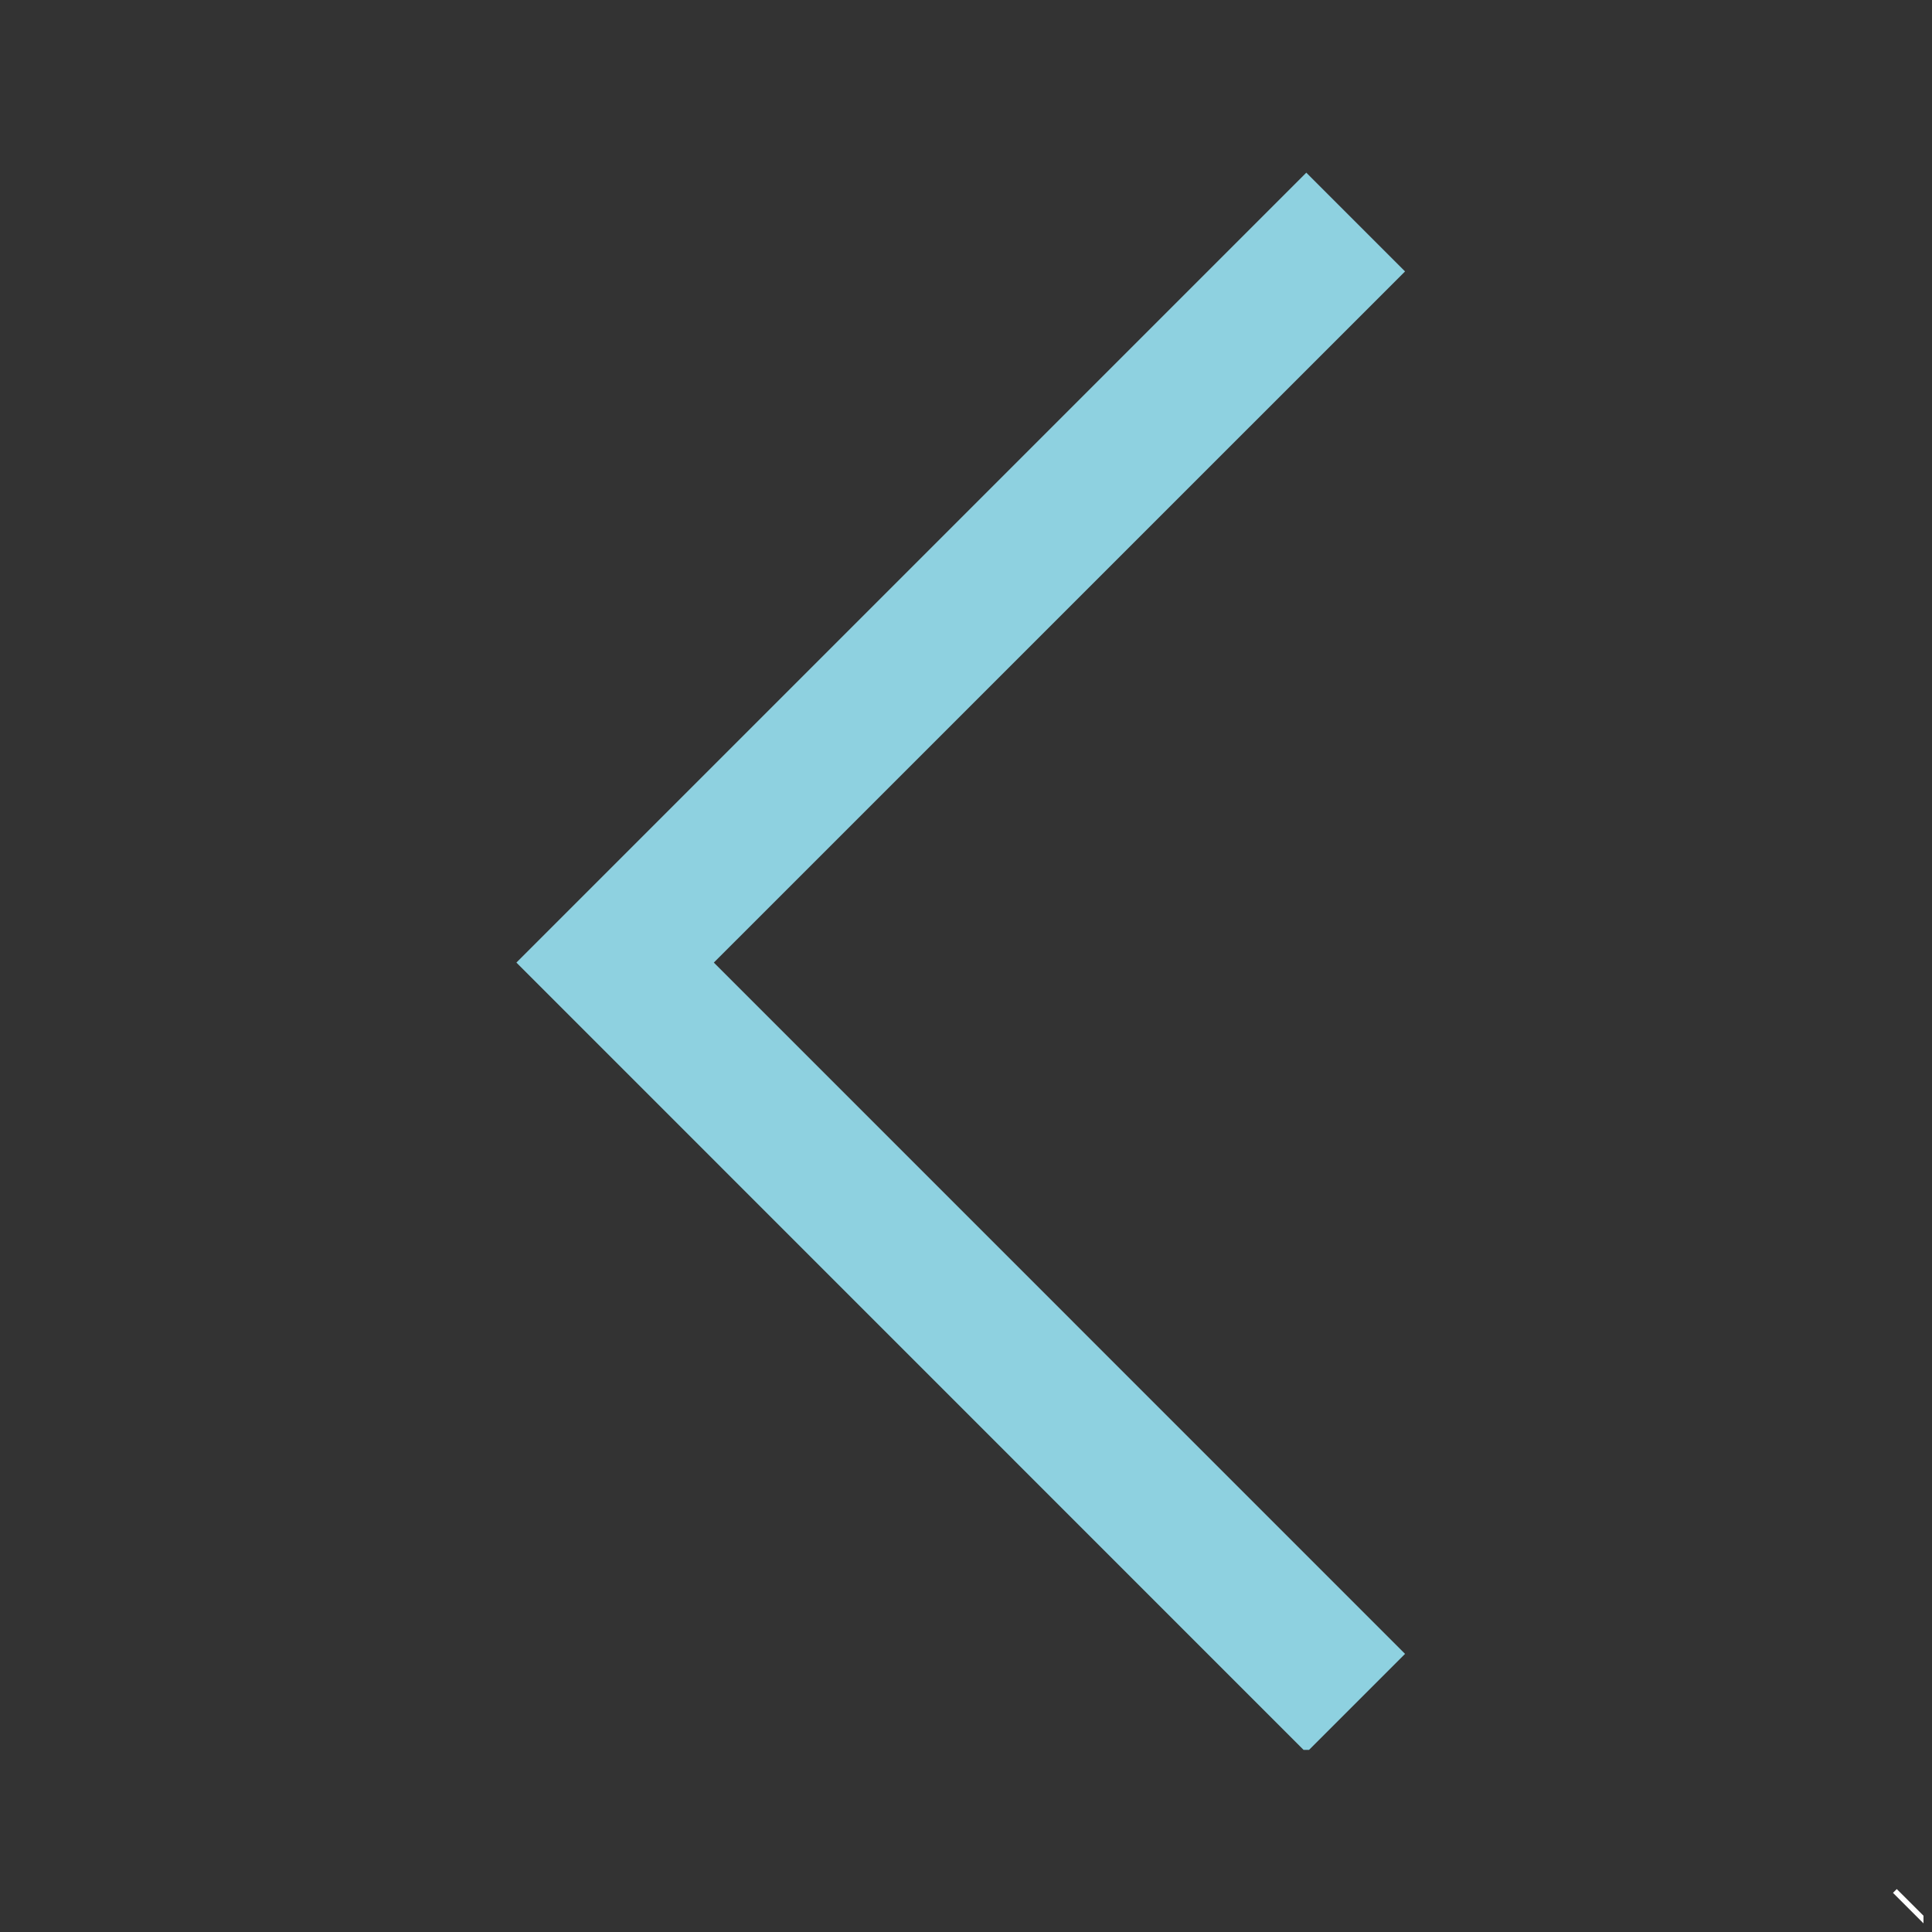<svg xmlns="http://www.w3.org/2000/svg" xmlns:xlink="http://www.w3.org/1999/xlink" width="150" zoomAndPan="magnify" viewBox="0 0 112.5 112.5" height="150" preserveAspectRatio="xMidYMid meet" version="1.0"><rect x="0" y="0" width="112.5" height="112.5" fill="#333333" stroke="none"/><defs><clipPath id="d1c7ca61cc"><path d="M 30 10.055 L 81.957 10.055 L 81.957 101.895 L 30 101.895 Z M 30 10.055 " clip-rule="nonzero"/></clipPath><clipPath id="2a081b5e02"><path d="M 110.227 110 L 112.004 110 L 112.004 112 L 110.227 112 Z M 110.227 110 " clip-rule="nonzero"/></clipPath></defs><g clip-path="url(#d1c7ca61cc)"><path fill="#8ed1e0" d="M 41.566 56.051 L 81.816 15.805 L 76.066 10.055 L 30.07 56.051 L 76.066 102.055 L 81.816 96.305 Z M 41.566 56.051 " fill-opacity="1" fill-rule="nonzero"/></g><g clip-path="url(#2a081b5e02)"><path fill="#ffffff" d="M 112.004 111.551 L 110.449 110 L 110.227 110.219 L 112.004 111.996 L 113.777 110.219 L 113.559 110 Z M 112.004 111.551 " fill-opacity="1" fill-rule="nonzero"/></g></svg>